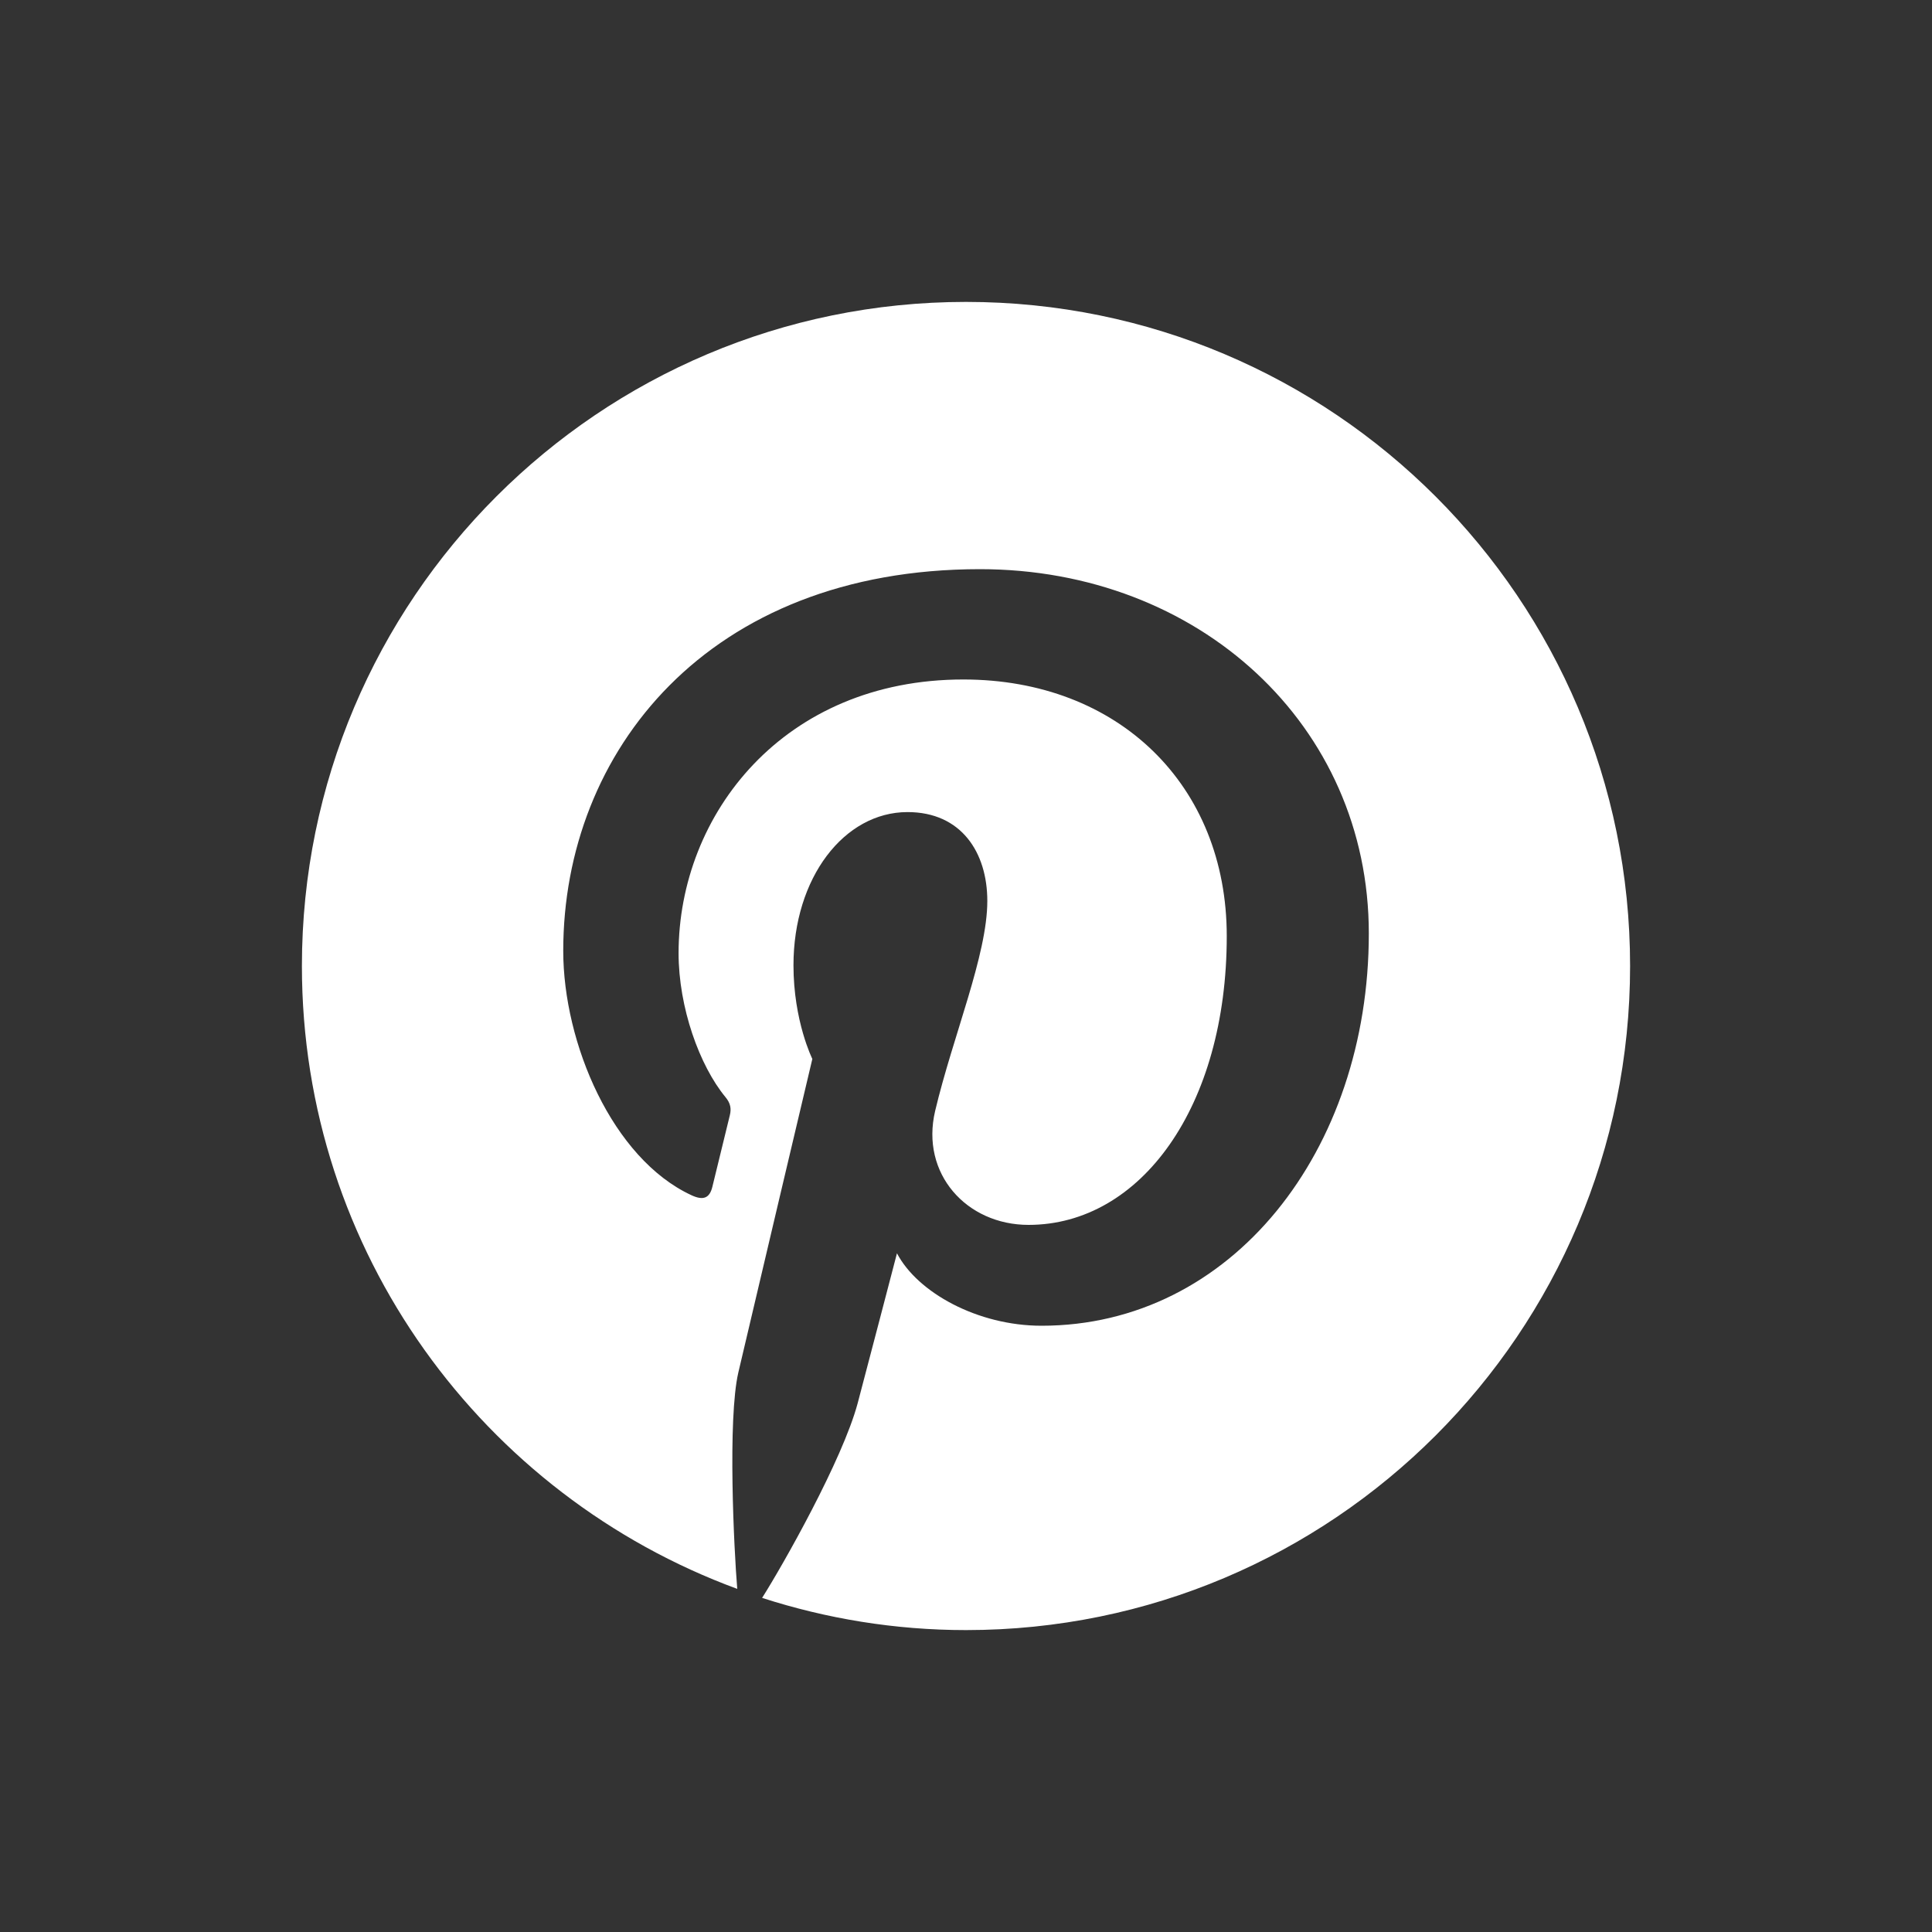<svg width="30" height="30" viewBox="0 0 30 30" fill="none" xmlns="http://www.w3.org/2000/svg">
<rect x="0" y="0" width="30" height="30" fill="#333333" stroke="none"/>
<path d="M15 4.688C20.695 4.688 25.312 9.305 25.312 15C25.312 20.695 20.695 25.312 15 25.312C13.895 25.312 12.832 25.134 11.834 24.812C12.158 24.301 13.081 22.672 13.318 21.789C13.44 21.332 13.928 19.461 13.928 19.461C14.247 20.07 15.18 20.586 16.173 20.586C19.126 20.586 21.255 17.869 21.255 14.494C21.255 11.259 18.614 8.838 15.217 8.838C10.991 8.838 8.746 11.675 8.746 14.764C8.746 16.201 9.51 17.989 10.734 18.558C10.919 18.645 11.019 18.607 11.062 18.427C11.094 18.291 11.259 17.626 11.333 17.317C11.357 17.218 11.346 17.133 11.265 17.036C10.861 16.546 10.537 15.643 10.537 14.801C10.537 12.641 12.172 10.551 14.959 10.551C17.365 10.551 19.049 12.191 19.049 14.536C19.049 17.185 17.712 19.02 15.971 19.02C15.009 19.02 14.29 18.225 14.521 17.25C14.797 16.086 15.331 14.83 15.331 13.99C15.331 13.238 14.928 12.61 14.092 12.61C13.11 12.61 12.321 13.627 12.321 14.989C12.321 15.856 12.614 16.443 12.614 16.443C12.614 16.443 11.643 20.546 11.465 21.311C11.297 22.035 11.397 24.062 11.448 24.672C7.506 23.222 4.688 19.445 4.688 15C4.688 9.305 9.305 4.688 15 4.688Z" fill="white"/>
</svg>
